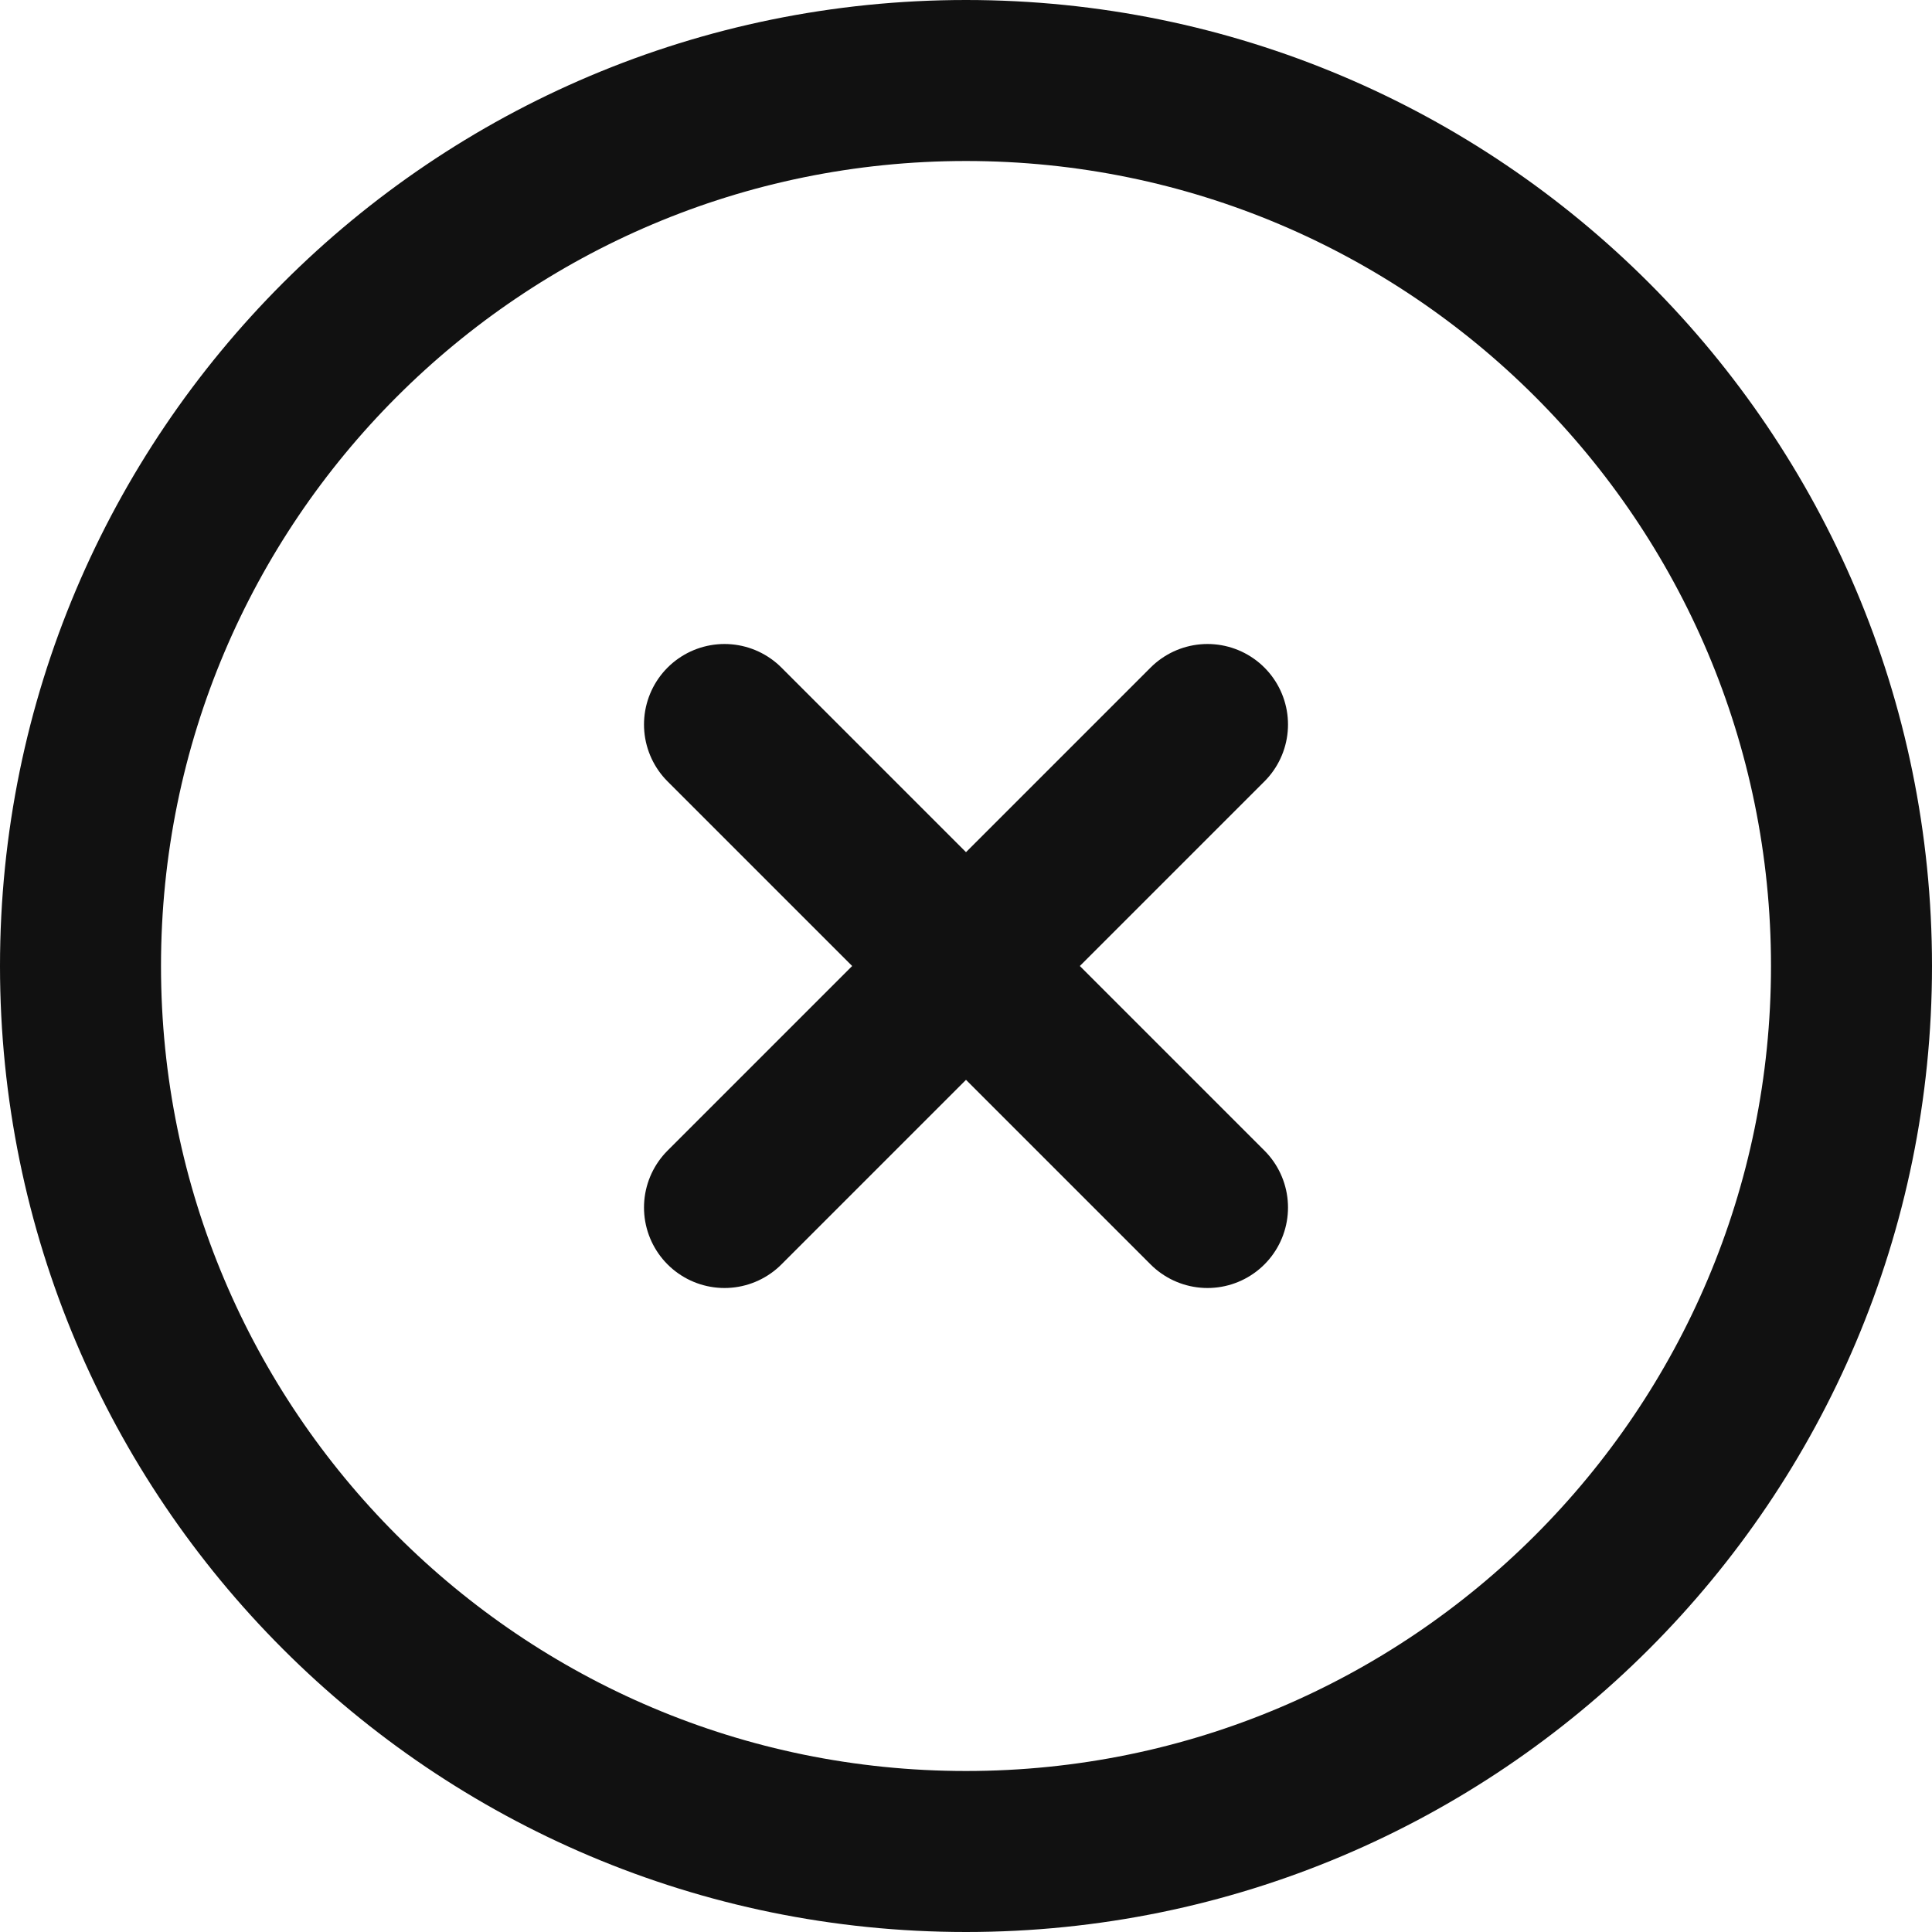 <svg width="24" height="24" viewBox="0 0 24 24" fill="none" xmlns="http://www.w3.org/2000/svg">
<g clip-path="url(#clip0_803_17908)">
<path d="M15 15L12 12M12 12L9 9M12 12L9 15M12 12L15 9M1 12C1 18.075 5.925 23 12 23C18.075 23 23 18.075 23 12C23 5.925 18.075 1 12 1C5.925 1 1 5.925 1 12Z" stroke="#111111" stroke-width="2" stroke-linecap="round"/>
</g>
<defs>
<clipPath id="clip0_803_17908">
<rect width="24" height="24" fill="white"/>
</clipPath>
</defs>
</svg>

